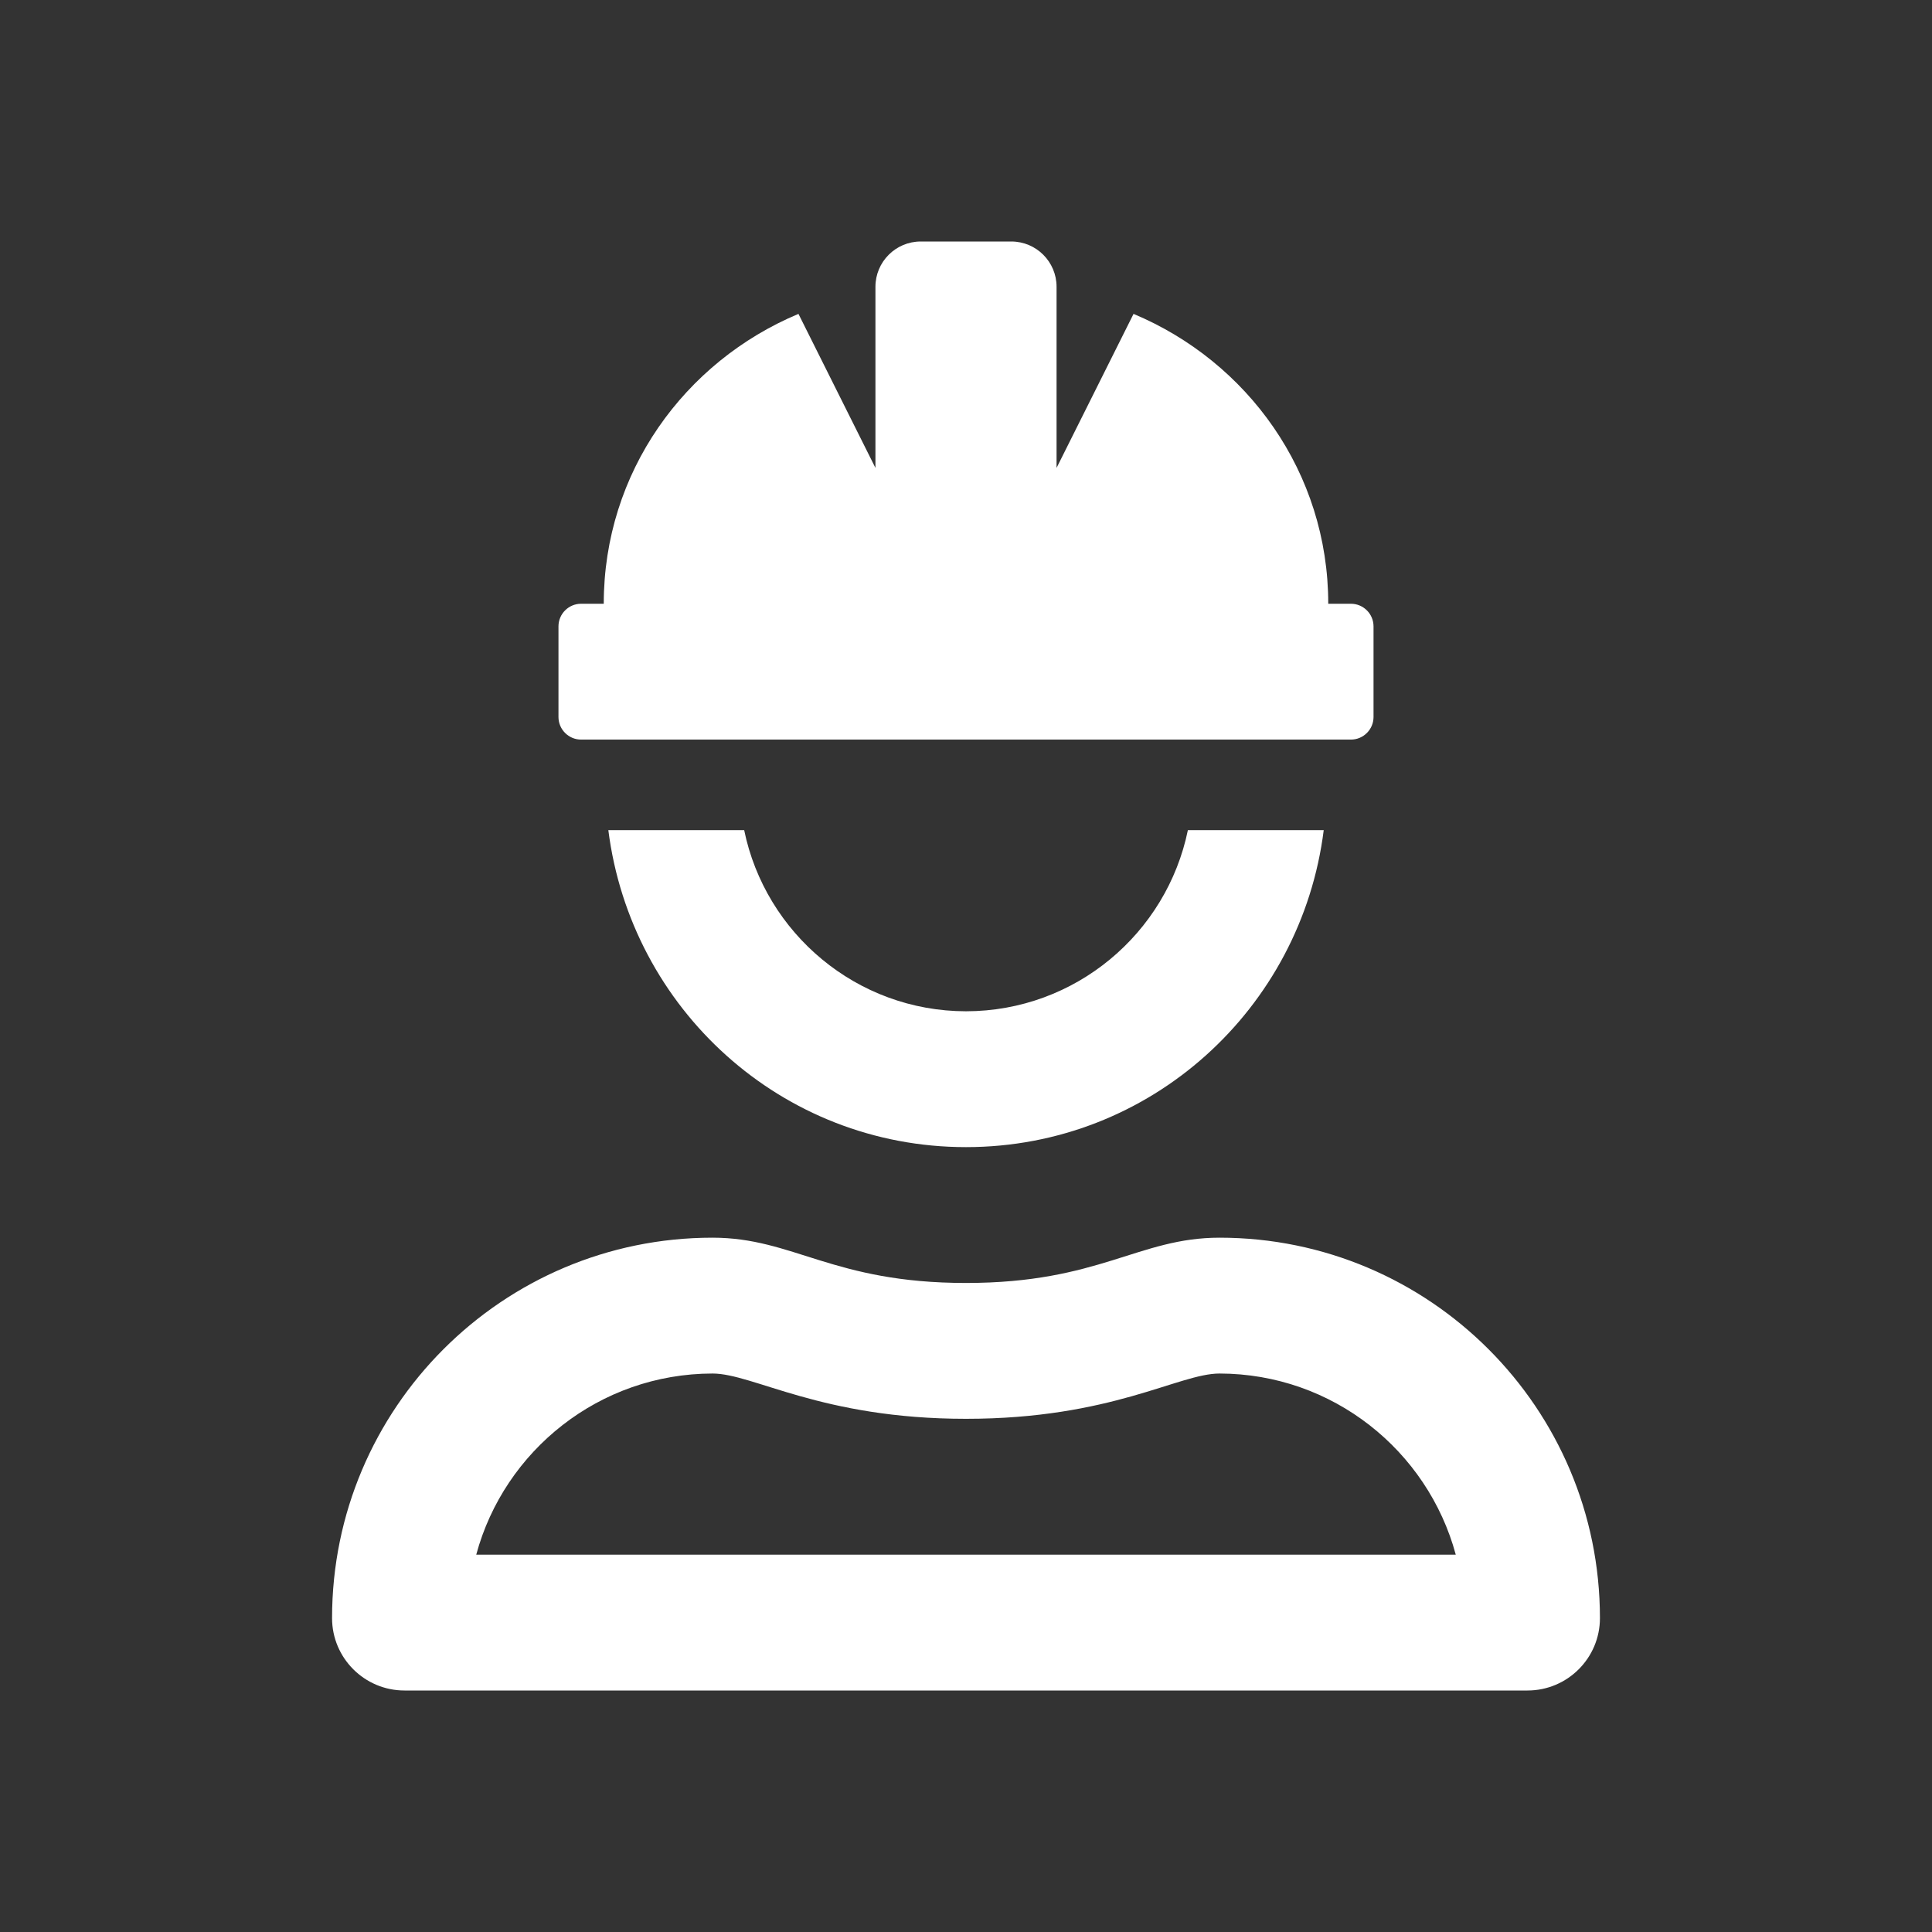 <?xml version="1.0" encoding="utf-8"?>
<!-- Generator: Adobe Illustrator 25.2.0, SVG Export Plug-In . SVG Version: 6.00 Build 0)  -->
<svg version="1.2" baseProfile="tiny" id="Calque_1"
	 xmlns="http://www.w3.org/2000/svg" xmlns:xlink="http://www.w3.org/1999/xlink" x="0px" y="0px" viewBox="0 0 32 32"
	 overflow="visible" xml:space="preserve">
<rect x="0" y="0" width="32" height="32" fill="#333333" stroke="none"/>
<g>
	<path fill="#FFFFFF" d="M26.5,26.801c0,0.662-0.538,1.199-1.2,1.199H6.7c-0.662,0-1.2-0.537-1.2-1.199
		c0-3.478,2.823-6.301,6.3-6.301h0.002c1.345,0,1.988,0.75,4.198,0.75s2.854-0.75,4.2-0.75C23.677,20.5,26.5,23.323,26.5,26.801z
		 M24.112,25.75c-0.466-1.725-2.041-2.997-3.912-3c-0.68,0-1.787,0.75-4.2,0.75c-2.403,0-3.521-0.75-4.198-0.75
		c-1.871,0.002-3.448,1.274-3.914,3H24.112z M9.25,11.875v-1.5C9.25,10.168,9.418,10,9.625,10H10c0-2.175,1.337-4.01,3.225-4.801
		L14.5,7.75v-3C14.5,4.336,14.836,4,15.25,4h1.5c0.414,0,0.75,0.336,0.75,0.75v3l1.275-2.551C20.663,5.99,22,7.825,22,10h0.375
		c0.207,0,0.375,0.168,0.375,0.375v1.5c0,0.207-0.168,0.375-0.375,0.375H9.625C9.418,12.25,9.25,12.082,9.25,11.875z M19.675,13.75
		h2.25C21.553,16.706,19.058,19,16,19c-3.057,0-5.549-2.294-5.924-5.25h2.25c0.351,1.708,1.863,2.998,3.674,3
		C17.812,16.748,19.324,15.459,19.675,13.75z"/>
</g>
</svg>

